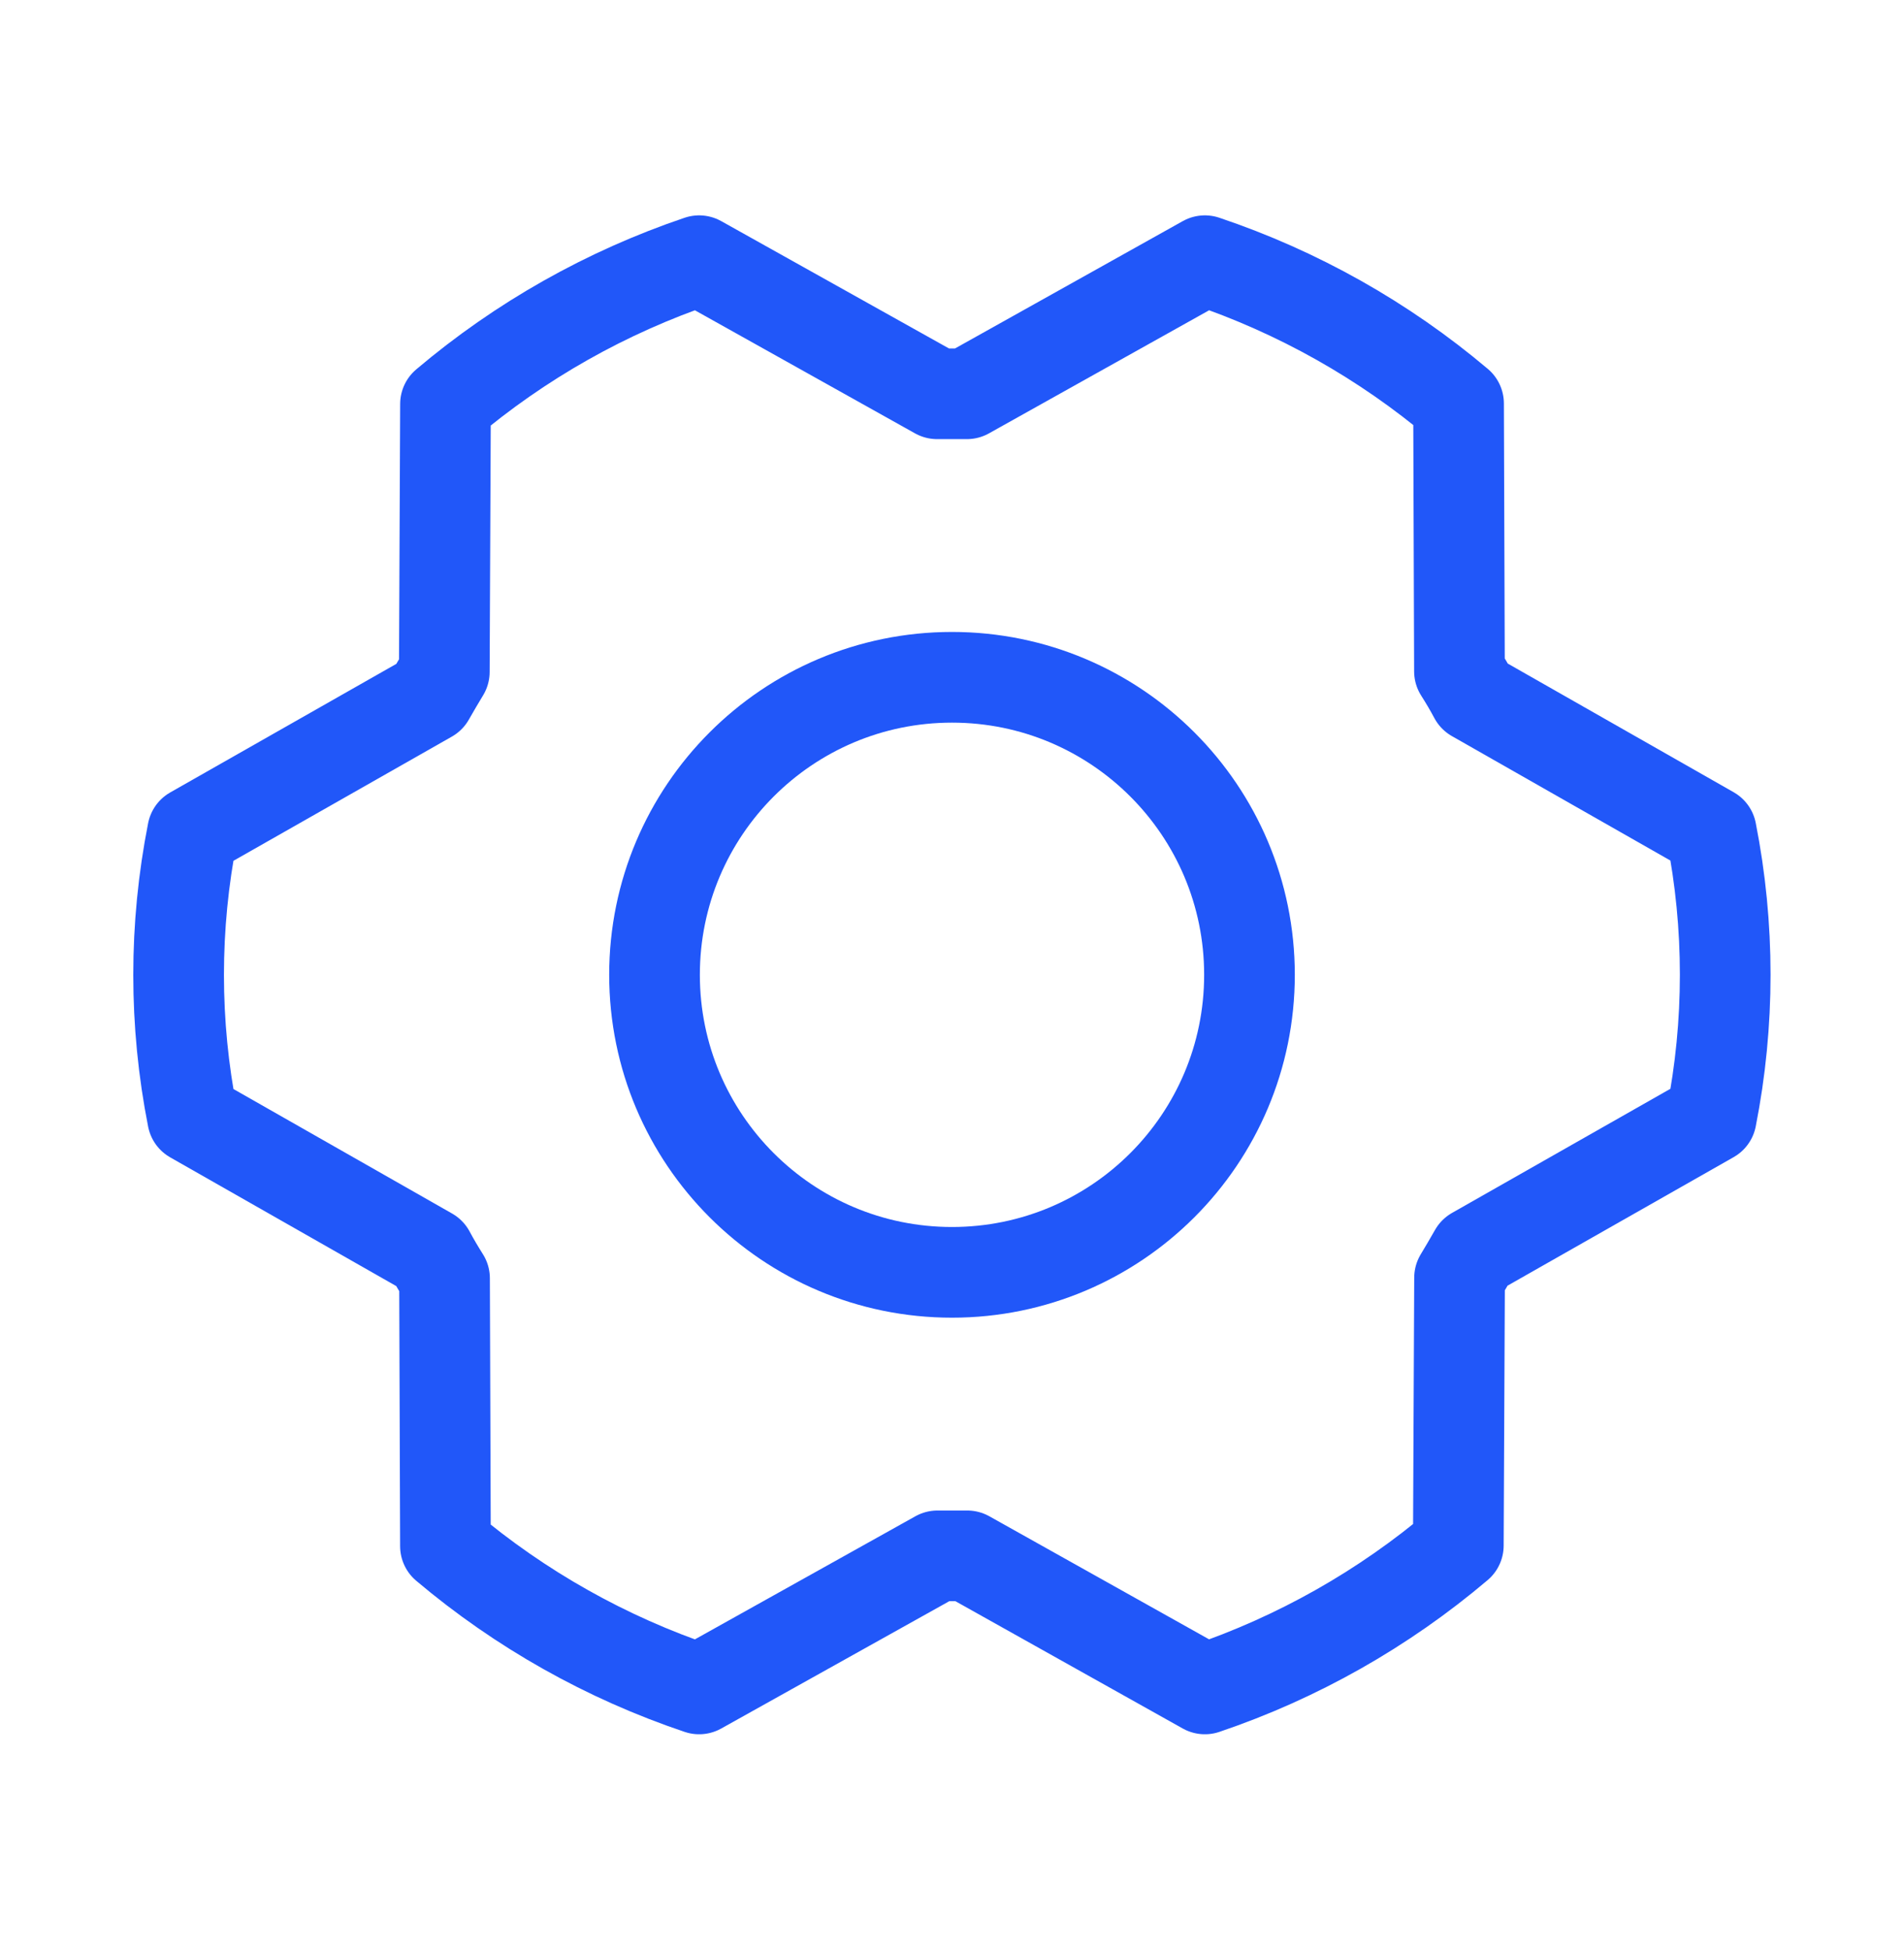<?xml version="1.0" encoding="UTF-8"?> <svg xmlns="http://www.w3.org/2000/svg" width="42" height="43" viewBox="0 0 42 43" fill="none"><g clip-path="url(#clip0_39_619)"><path d="M21 28.062C24.624 28.062 27.562 25.124 27.562 21.5C27.562 17.876 24.624 14.938 21 14.938C17.376 14.938 14.438 17.876 14.438 21.5C14.438 25.124 17.376 28.062 21 28.062Z" stroke="#2157F9" stroke-width="2" stroke-linecap="round" stroke-linejoin="round"></path><path d="M21.336 34.315C21.117 34.315 20.895 34.315 20.68 34.315L15.422 37.25C13.375 36.562 11.476 35.493 9.826 34.1L9.806 28.194C9.69 28.01 9.58 27.825 9.478 27.634L4.249 24.657C3.837 22.573 3.837 20.43 4.249 18.347L9.473 15.377C9.58 15.188 9.69 15.002 9.801 14.818L9.827 8.911C11.476 7.515 13.375 6.442 15.422 5.75L20.672 8.685C20.892 8.685 21.113 8.685 21.328 8.685L26.578 5.75C28.625 6.439 30.524 7.507 32.174 8.9L32.194 14.806C32.311 14.99 32.42 15.175 32.522 15.366L37.748 18.342C38.159 20.425 38.159 22.569 37.748 24.652L32.524 27.621C32.417 27.81 32.307 27.997 32.196 28.181L32.169 34.087C30.521 35.484 28.625 36.557 26.578 37.25L21.336 34.315Z" stroke="#2157F9" stroke-width="2" stroke-linecap="round" stroke-linejoin="round"></path></g><defs><clipPath id="clip0_39_619"><rect width="42" height="42" fill="white" transform="translate(0 0.5)"></rect></clipPath></defs></svg> 